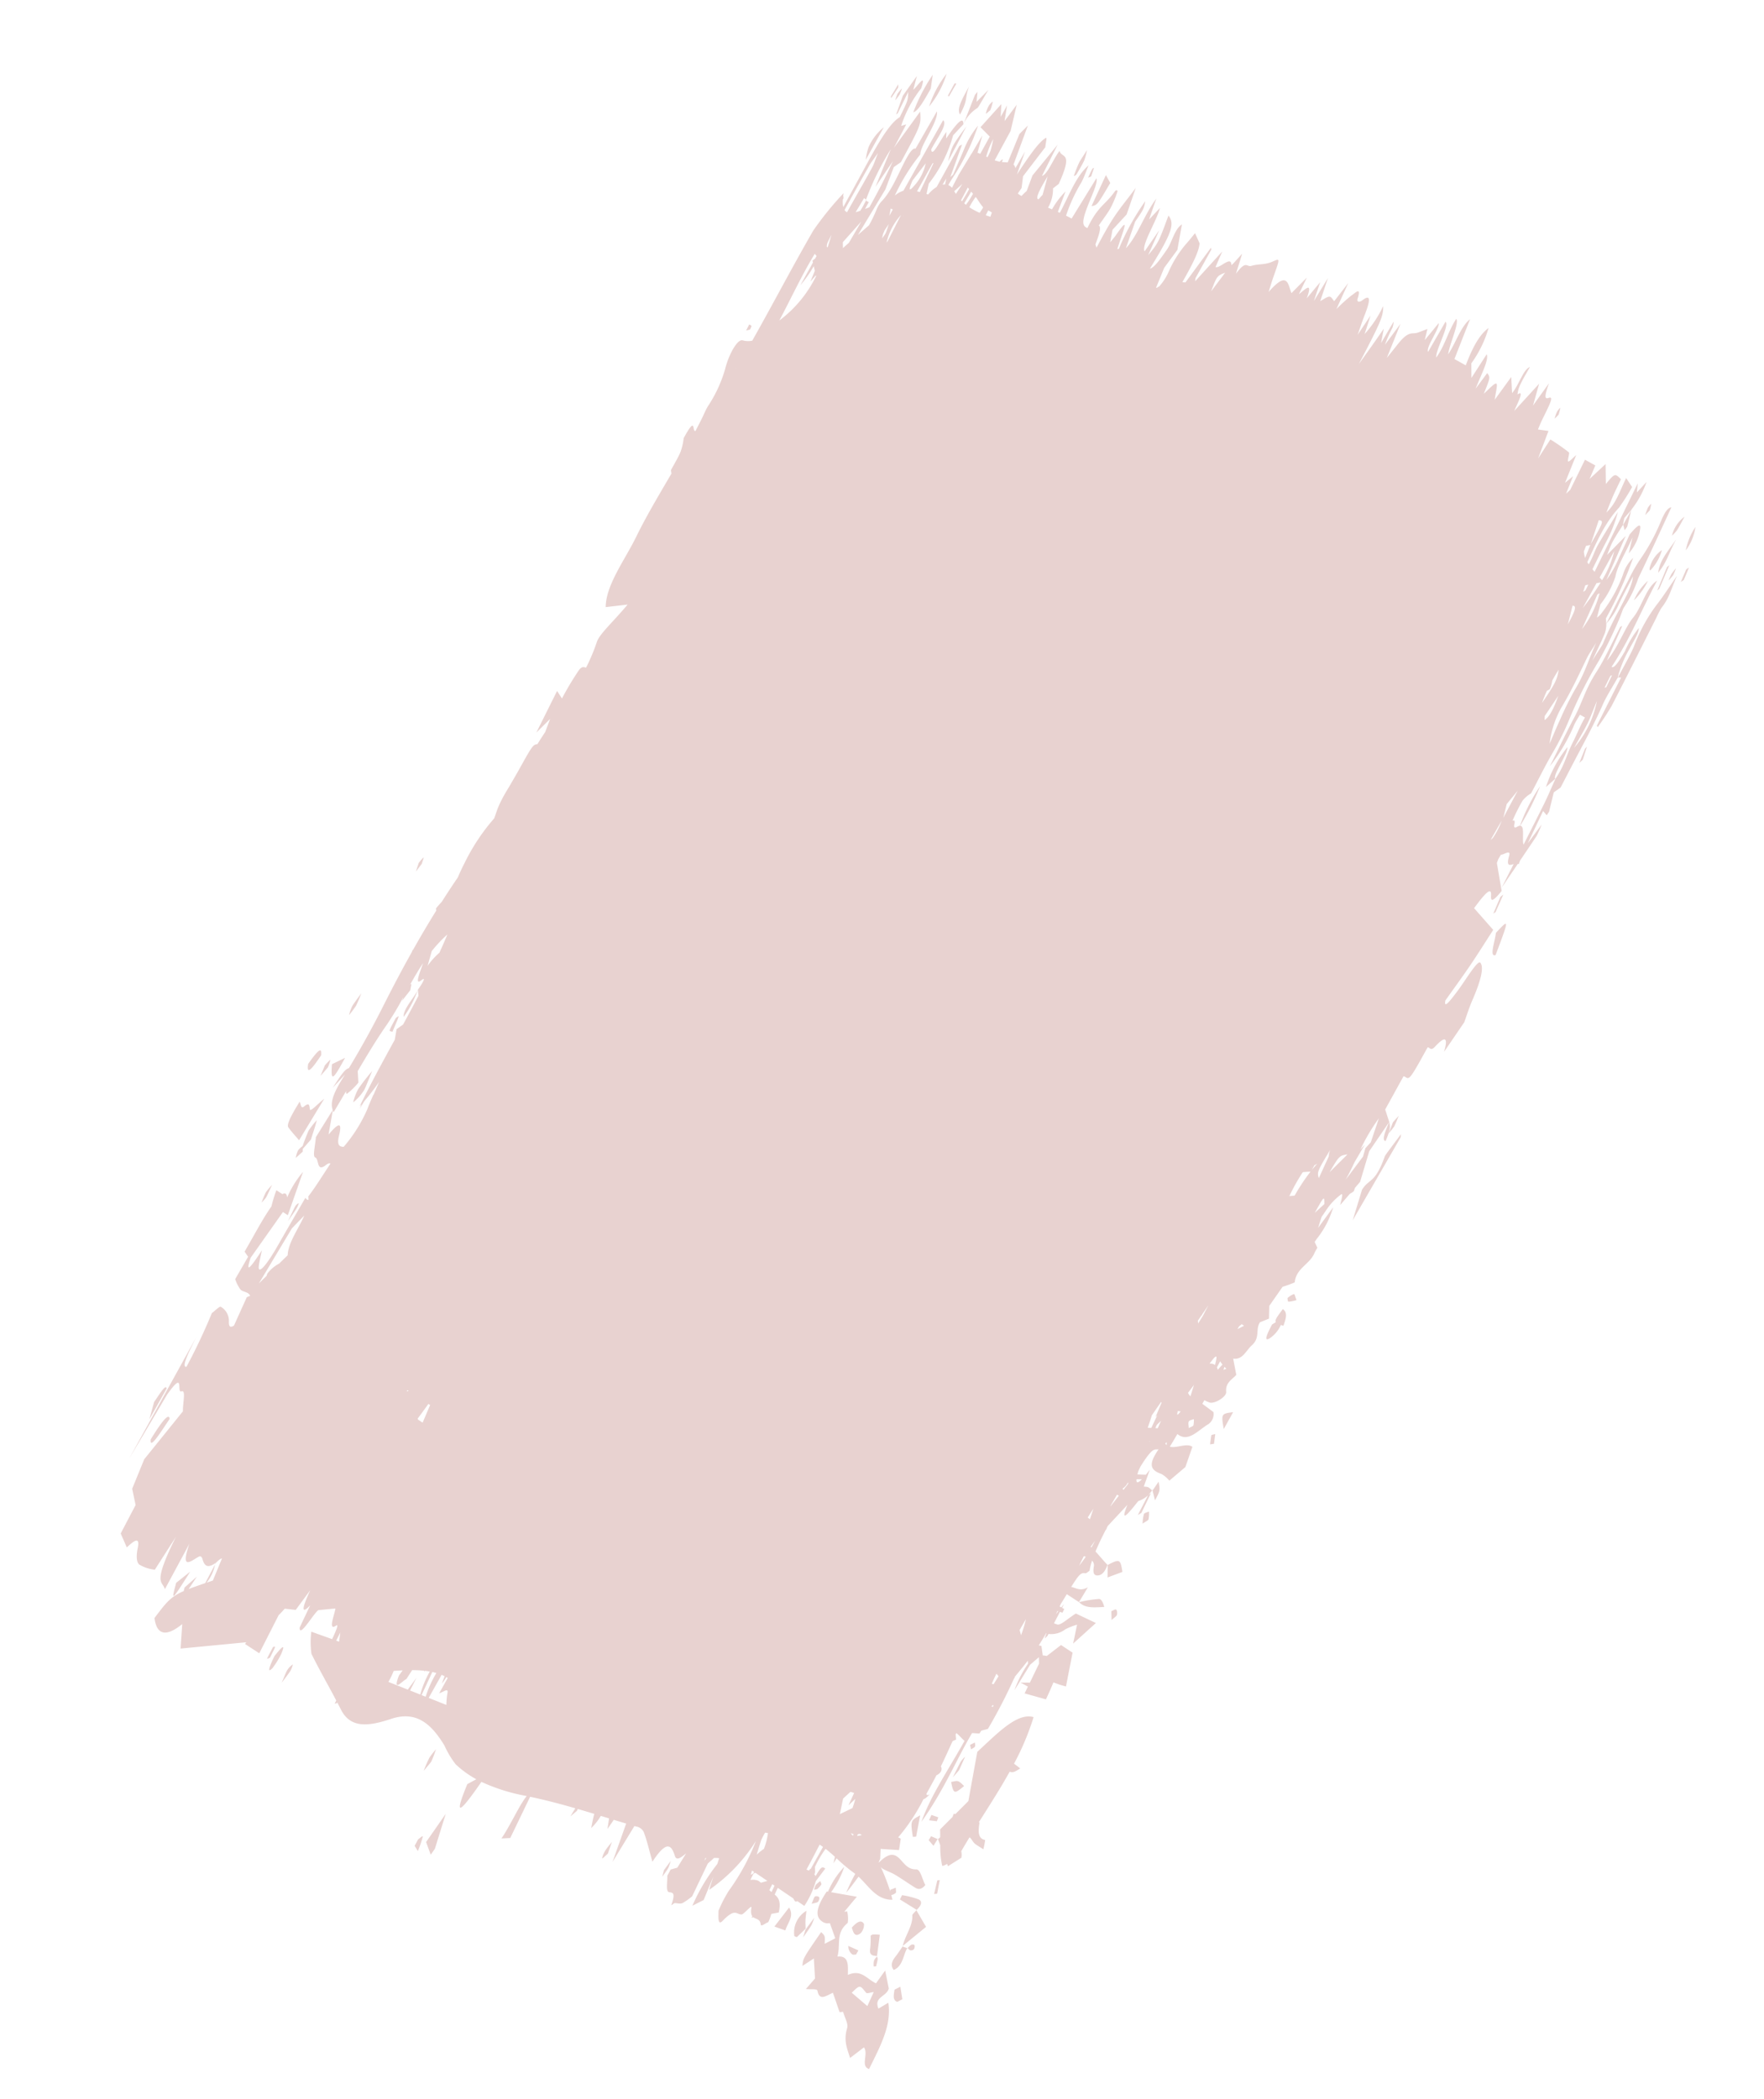 <svg xmlns="http://www.w3.org/2000/svg" xmlns:xlink="http://www.w3.org/1999/xlink" width="231.572" height="275.514" viewBox="0 0 231.572 275.514"><defs><clipPath id="clip-path"><rect id="Rectangle_409" data-name="Rectangle 409" width="130.144" height="242.871" fill="#e8d2d0"></rect></clipPath></defs><g id="Group_1146" data-name="Group 1146" transform="matrix(0.875, 0.485, -0.485, 0.875, 117.746, 0)"><g id="Group_1145" data-name="Group 1145" clip-path="url(#clip-path)"><path id="Path_4971" data-name="Path 4971" d="M126.382,230.345l-.761,1.3c-1.315-1.049.188-1.878-.091-2.97l-1.557-1.83c-.107.913-.176,1.5-.241,2.055-1.331.092-2.626-.715-3.759.826-.577-1.087-1.111-2.328-2.362-1.441-.43-1.7-1.738-2.588-.962-4.522a3.9,3.9,0,0,0-.807-1.292.935.935,0,0,1-.3.212c.164-.754.3-1.614.488-2.5l-3.244,1.118a12.431,12.431,0,0,0-.1-3.746,10.511,10.511,0,0,0-.285,3.88l-.155.054c-.233,2.672.3,3.657,1.407,3.745a1.2,1.2,0,0,0,.95-.315l1.593,1.4-.868,1.312c-.448-.934-.448-.934-1.148-1.124-.406,4.181-.406,4.181.007,5.068l.835-1.577,1.406,2.225-.379,1.785c.612-.246,1.246-.767,1.44-.532.916,1.1,1.328-.017,1.9-.755l2,1.8.382-.266c.619.643,1.364,1,1.507,1.644.383,1.714,1.346,2.342,2.227,3.218l.918-2.105c.965.441.767,2.405,1.969,2.159-.172-3.209-.143-6.42-2.007-8.829m-4.835,1.177c.435-1.446.428-1.413,1.64-.914.188.077.466-.3.838-.562l.161,2.017-2.638-.541m4.653-24.935c-.35-.054-.675-.354-1.021-.388-.03.7-.054,1.394-.066,2.088,0,.009,0,.018,0,.028a2.074,2.074,0,0,1,.428.752l-1,1.818-.243-.21c-.209.358-.4.577-.47.5a11.6,11.6,0,0,1-1.5-2.2l-.644-.556.125-.365c-.168-.3-.337-.6-.511-.892l.64-2.236a2.908,2.908,0,0,1-.061-.43,1.355,1.355,0,0,1,.2-.064l.664-2.319-2.106-6.214c1.189-3.6,2.091-7.059,4.251-7.569a34.214,34.214,0,0,1,.717,6.59c.331.049.669.086,1.009.154-.379.7-.533.973-1,1.04,0,2.6-.179,5.206-.326,7.8l.088-.086c.416,1.2.873,1.985,1.763,1.683a8.334,8.334,0,0,1,.388,1.182c-.587-.044-.962-.048-1.333-.1m-4.564,1.789.048.041-.006.017h0l-.045,0,0-.063.008.01-.008-.01m2.116,9.5c0,.023-.011.048-.016.073l-.029-.017h0c.007-.019.012-.038.018-.056h.026l-.01.013Zm2.144,1.36-1.461,3.668c-.4-1.312-.1-2.925-.848-4.11-.075-.118.077-.534.148-.845l2.16,1.287m-3.1-46.976v0Zm.015-.013-.015.013s0-.01,0-.015l.014,0m0,0a16.087,16.087,0,0,1,2.073-1.629c.3-.171.754.2,1.124.579-1.059.639-2.047,1.4-3.2,1.05m-11.159,53.924c.16.316.345.606.541.945l-.473,1.534c-.173,0-.332.066-.378-.01a3.3,3.3,0,0,1-.193-3.632c.241.564.358.878.5,1.163M124.495,167.6c-.26-.483-.519-.965-.779-1.451,1-1.474,1.092-1.48,2.133-.13l-1.354,1.581m-.786-1.441-.015,0c0-.023-.007-.046-.011-.069l0,.007.031.056-.007.01M109.964,228.6l-1.5.246.475-3.117c1.165.647.794,1.778,1.027,2.871m13.763-10.721-2.583-.127-.031-.622a10.5,10.5,0,0,1,2.175-.574c.655-.034.671.628.439,1.323m-1.56,7.8-.04.065-.016-.041.057-.024m-1.083-2.592,1.026,2.616c-.476.2-.947.479-1.271-.462a11.052,11.052,0,0,0-.743-1.445c-.038.077.028-.19.155-.287a4.714,4.714,0,0,1,.833-.421m4.043-.219-.046.009c0-.026,0-.053,0-.079v0c.018.006.036.015.055.022,0,.015-.007.031-.011.046l-.02-.031Zm-.683.067c0-.009,0-.018-.008-.027L124.4,223l.005-.008L124.4,223l.04-.007c0-.02,0-.041.006-.061h0m-.021.032-.009.013.009-.013m.658-.09c-.032,1.115.656,2.3-.159,3.363-.605-.242-.8-.775-.653-1.646.089-.522.118-1.066.17-1.6l.642-.118m3.585-95.336-.342.062a4.058,4.058,0,0,1-.436,2.262c-.287.457-.564.594-.6-1.755l.283-.5c-.272-.152-.2-.666-.029-1.944.751.053.96.773,1.128,1.879m-.276,15.632c-1.268-1.555-1.266-1.615,0-2.523ZM118.12,206.814l.893,2.7-.365.239c-1.307-1.714-1.307-1.714-.529-2.937m1.436-5.792c.706-.651.706-.651,1.743-.369-.613,1.578-.692,1.595-1.743.369m-2.139,23.014c.226-.984.562-1.546,1.164-1.194a1.722,1.722,0,0,1,.221,1.226c-.357.913-.843.519-1.385-.032m6.711-69.251c-.015,0-.031-.007-.047-.01l.009-.058,0,0,.039.042c0,.008,0,.016,0,.023m.913.957-.91-.981.132-1.393c.751.918.751.918.779,2.374m1.221,72.7.483-.7,1.022,1.307-.411.625c-.664.125-.855-.594-1.094-1.227m-7.1-1.361a1.3,1.3,0,0,1-.98-.72l1.435-.123q0,.314-.005.628c-.15.077-.307.237-.45.215m6.34-68.76c.035.157-.2.437-.408.869a5.05,5.05,0,0,1-.456-1.191c-.016-.172.27-.4.42-.605a4,4,0,0,1,.444.927m-.449,56.393-.329.236-.5-1.761.259-.2.565,1.72m3.492-90.958a4.989,4.989,0,0,1-.825.7c-.077.038-.342-.346-.332-.37a2.692,2.692,0,0,1,.476-.859c.075-.072.326.24.681.524m-9.091,83.065-.061-.762.94-.168.081.544-.96.386m1.253,1.7.931-.091q-.025.519-.049,1.037l-.914-.343q.016-.3.032-.6m-8.942,14.114a.879.879,0,0,1,.137.593c-.091.217-.3.334-.61.649-.05-.546-.16-.918-.077-1.063a.542.542,0,0,1,.55-.178m15.978-78.34.473,1.193-.408.318c-.153-.378-.317-.75-.441-1.146-.01-.033.245-.239.377-.364m-7.98,51.705-.393-.441.4-.583c.1.157.267.312.268.47s-.158.338-.271.553M111,221.829l-.319.268a2.245,2.245,0,0,1-.114-.662,3.278,3.278,0,0,1,.277-.725c.118.115.334.232.333.343a3.465,3.465,0,0,1-.178.776m11.165,3.853c0,.025-.011.05-.017.075l-.019-.017.036-.058m-.017.075c.088.08.2.142.244.257.111.293.185.616.275.927-.1.053-.249.185-.275.145a2.067,2.067,0,0,1-.337-.707,1.718,1.718,0,0,1,.093-.622m3.406-2.824a.78.78,0,0,1-.414-.115,1.9,1.9,0,0,1,.181-.575c.1-.133.3-.229.415-.171a.684.684,0,0,1,.18.516.55.55,0,0,1-.363.346m1.526-51.7c.15-.178.31-.513.446-.494.162.022.374.316.429.556.041.18-.133.461-.288.93l-.588-.992M9.165,24.993c-.007-.037-.013-.077-.019-.115l.044.009ZM116.7,13.984l.024.025v.117h0l-.027-.085C116.7,14.023,116.7,14,116.7,13.984Zm9.5,17.675c-.065.036-.211.116-.361.2-.037-1.569,0-3.313-.145-4.632a21.612,21.612,0,0,1-.01-6.337c.174-1.034.254-2.387.464-4.453.2,2.151.523,2.988.255,4.7a11.861,11.861,0,0,0,.043,1.455c.165,4.312.354,8.609.477,12.945a32.777,32.777,0,0,1-.249,3.324l-.194-.135c-.089-2.249-.178-4.5-.279-7.064m-.359.323c-.009-.02-.015-.046-.024-.067s0-.029,0-.043l.019.09-.02-.092.021-.012c0,.041,0,.083,0,.123M9.021,11.846A23.219,23.219,0,0,1,8.865,6.3L9.519,8.01c-.015,1.8-.024,3.392-.5,3.836m26.422-.571c-.1-1.355-.195-2.728-.32-4.478l1,.626c-.085,3.362-.085,3.362-.682,3.853M125.077,47.5l-.533,1.509a16.289,16.289,0,0,1-.077-5.934c.5.823.059,4.005.61,4.425M16.1,7.286a4.725,4.725,0,0,0-.566,2.73l-.547-4.1.1-.5.528,1.208.6-2.141c-.056,1.549-.036,2.645-.112,2.805M9.19,24.886c0,.035,0,.072.007.108H9.165l.025-.108m1.275-14.71A13.726,13.726,0,0,1,10.394,5.3a12.534,12.534,0,0,1,.071,4.875m5.545-.088c.049,2.028.086,3.588.124,5.166-.538-1.951-.541-2.044-.124-5.166M6.586,15.445V20.3A7.181,7.181,0,0,1,6.1,18.644a7.048,7.048,0,0,1,.481-3.2m7.2-10.107c.223,1.63.738,1.487.737,3.8-.611-.436-.768-1.157-.737-3.8M122.472,17.11a4.02,4.02,0,0,1,.309-2.659,6.231,6.231,0,0,1-.026,3.022c-.057.167-.248-.076-.283-.363m1.321.188c-.606-1.506-.267-3.007-.047-5.022-.032,1.961.4,3.111.047,5.022M31.258,7.1c-.025-.392.042-.9.1-1.97A8.041,8.041,0,0,1,31.7,6.489c.038.649.023,1.394,0,2.07-.008.181-.195.438-.209.352A17.687,17.687,0,0,1,31.258,7.1m96.59,90.318c.3.362.631.516.8,2.423-.518.2-.656-1.177-.8-2.423m-4.716-78.541A8.978,8.978,0,0,1,122.766,22a7.1,7.1,0,0,1,.367-3.132m2.406-5.905a8.43,8.43,0,0,1-.383-3.3,6.59,6.59,0,0,1,.383,3.3m-8.814,1.042q0-1.089,0-2.179l.586,2.15q-.035.286-.07.573l-.514-.545m10.252,2.9-.181-1.77a3.14,3.14,0,0,1,.2-.391c.073.56.132,1.159.193,1.748l-.209.413m-2.168,2.481-.369-3.313.153-.359q.171,1.678.341,3.355l-.125.318m1.677,44.677q.109,1.255.219,2.51l-.162.319q-.123-1.188-.246-2.377l.19-.453M11.94,7.731c-.007-.6-.02-1.21-.012-1.811,0-.053.138-.069.211-.1l-.033,1.955-.166-.042m111.077,4.427a4.34,4.34,0,0,1,.242-2.978c0,1.135.031,1.662-.009,2.045a5.239,5.239,0,0,1-.234.933m-4.378-.656a8.9,8.9,0,0,1-.159-1,2.281,2.281,0,0,1,.129-.688,6.5,6.5,0,0,1,.253.848l-.223.844m8.2,32.627-.253-2,.1-.353.343,1.761-.188.589M3.714,47.528q-.018-.45-.035-.9a.991.991,0,0,1,.371.024,4.03,4.03,0,0,1,.05.505l-.387.371M125.556,15.641a7.952,7.952,0,0,1,.114.99,6.134,6.134,0,0,1-.2.873,8.84,8.84,0,0,1-.071-.943,6.9,6.9,0,0,1,.155-.92M6.191,11.62a5.832,5.832,0,0,1-.163-.908,5.943,5.943,0,0,1,.176-.9,6.108,6.108,0,0,1,.119.861,7,7,0,0,1-.132.945m-.615.015-.138-.184q.038-.93.076-1.858a2.374,2.374,0,0,1,.2.39c-.033.565-.087,1.1-.135,1.652M33.242,8.2c-.041-.386-.063-.819-.077-1.247,0-.045.11-.275.128-.205.069.266.122.62.219,1.15-.145.167-.264.357-.27.3M17.424,7.364a3.4,3.4,0,0,1-.153-1.053c0-.277.139-.764.2-.727a5.692,5.692,0,0,1,.249,1.128c-.141.327-.245.755-.3.652m84.689-1.174a5.249,5.249,0,0,1-.169-.957,2.206,2.206,0,0,1,.132-.649,7.847,7.847,0,0,1,.241.9,6.273,6.273,0,0,1-.2.708M4.492,205.757c-.006,1.462-.013,2.97-.02,4.658l-.56-2.294c.133-1.288.17-2.821.579-2.364M4.154,162.5c-.1,2.485-.157,4.034-.248,6.367-.711-.271-1.392-.482-2.069-.807-.432-.207-.4-1.988-.322-3.643.291.129.6.819.824.232.33-.852.546-.395.84-.013.228.294.544-1.118.975-2.137M130.144,98.437c-.07,3.933-.141,7.866-.225,12.582l-.877-4.1c.1-1.8,1.126-1.478.488-5.306-.026-.158.291-2.31.448-3.533l.166.356m-66.566,138.4.972,4.681-.1.95-1.336-1.16.462-4.471m64.5-167.9c.625-2.528.625-2.528,1.373,2.565-.6.679-.923-1.479-1.373-2.565M6.771,209.076c-.193,2.137-.317,4.89-.871,3.555.136-3.006.411-4.23.871-3.555m-3.93-51.03,1.1-1.563c.03,3.406-.111,3.7-1.1,1.563m2.378,9.988c-.136.595-.261,1.231-.341,1.576l.167.344-.405,1.153a4.385,4.385,0,0,1-.211-1,2.57,2.57,0,0,1,.252-.8c-.117-.63-.219-1.369-.3-2.164a12.167,12.167,0,0,1,.277-1.712c.182.612.334,1.492.562,2.607M7.893,156.27c.138,1.318.318,2.461.28,2.787a6.594,6.594,0,0,1-.466,2.023,6.513,6.513,0,0,1-.269-1.935,27.878,27.878,0,0,1,.454-2.876m-6.861,1.421c-.219,2.759-.5,3.034-.938,1.838.3-2.822.581-2.579.938-1.838m16.915,69.767.9-2.172c-.271,4.664-.28,4.688-.9,2.172m92.673-8.5c-.474-.043-.613-.048-.633,1.5a.9.9,0,0,0-.282-.162.368.368,0,0,0,.013-.083c0-.214-.193-.438-.391-.776a14.619,14.619,0,0,1,.064-2.748l.016-.011c.521.082,1.043.193,1.566.316.081.293.168.558.256.837.013-.277.025-.528.035-.767a20.968,20.968,0,0,0,2.9.567c.076.007.151.02.227.031a23.9,23.9,0,0,0,.16,2.714c.153-.662.273-1.681.4-2.606,1.773.433,3.538,1.549,5.357.492-.143-.16-.286-.311-.429-.459a1.26,1.26,0,0,0,.378-.561c.024-.055-.174-.31-.334-.58l-.5.615c.035.05.071.112.108.176a26.229,26.229,0,0,0-2.682-2.229.911.911,0,0,0,.357.1c.6.011,1.2-.114,1.806-.095,1.033.034,2.065.147,3.1.2.47.026.885-.118,1.032-.944-.735-.478-1.568-1.5-2.03-1.223-1.04.618-1.886-.011-2.79-.213-1.039-.232-1.531.46-1.946,1.813l-.007-.005c-.049-.037-.049-.333-.072-.508l-.581-1.168,2.186-1.037-.531-1.419c-.125,0-.25.007-.375.013a24.755,24.755,0,0,0,.474-6c.127-.078.266-.383.417-.974-.186.335-.319.354-.417.155,0-.609-.006-1.254-.014-1.943,0-.263-.009-.526-.017-.789a1.354,1.354,0,0,0,.277-.7.755.755,0,0,0-.255-.561c-.028-.012-.051-.013-.077-.022-.067-1.222-.168-2.442-.264-3.664l.3-.4c-.127-.172-.246-.384-.373-.557l-.014-.2c.473.046.95.273,1.442.367-.007,4.287-.408,8.425.2,12.023.582-5.1.051-9.42.166-13.388l.04-.039c.271-.119.549-.246.837-.392.01-.138.021-.288.032-.444l.647-.623a69.887,69.887,0,0,0-.208-7.43.287.287,0,0,0,.019-.1.228.228,0,0,0-.024-.082c0-.055,0-.109,0-.164.162-.835.319-1.7.451-2.583a3.367,3.367,0,0,1,.217.325,14.761,14.761,0,0,0,.13,3.906c.075-1.641.124-2.724.178-3.916l.528-1.429.43.742c.047.874.1,1.778.15,2.768-.364.148-.728.429-1.1.566h1.128c.017.321.035.648.054.989l2.829-.675c-.072-.96-.14-1.755-.218-2.419.294-.046.588-.089.88-.144s.608-.141.815-.19l-1.39-4.3-1.811-.138-.937,2.16c-.147.05-.3.106-.467.169l0,.066-.787-1.041c-.123.034-.237.067-.346.1.047-.625.073-1.248.069-1.863v-.013h.037c.047.239.094.478.14.718l.152-.475c0-.1,0-.2-.008-.293a3.067,3.067,0,0,0,1.642-1.61A8.738,8.738,0,0,1,124,174.957l.754,2.421,1.3-3.81-2.9.184c-.624,1.114-.977,2.351-1.438,2.441-.145.029-.3.058-.451.08-.013-.514-.028-1.072-.044-1.7l.343-.058q-.013-.27-.027-.54h-.332c0-.183-.009-.366-.015-.562l-.1.562h-.251c-.007-.122-.013-.245-.02-.367.013-.288.029-.574.04-.864.008-.225.016-.436.023-.637l1.906.142c.017-.522.035-1.048.075-2.272-.588.968-1.271.813-1.933,1.021.1-2.064.241-2.295.77-2.477.1-.035.205-.354.308-.541a8.074,8.074,0,0,1-.357-1.331.9.9,0,0,1,.54.472c.245.711.517,1.181,1.033.881.566-.33.594-1.082.462-1.846-.741-.223-1.482-.525-2.223-.77-.111-.967-.171-2.043-.2-3.146.012-.044.026-.087.038-.132l-.044-.125c0-.108-.006-.215-.007-.323l.911-3.653c.329,2.744.657.951,1-1.12a3.466,3.466,0,0,0,.759-1.285l.08,2.906.273-.467q-.079-1.437-.158-2.875l-.179.379c.053-.208.091-.449.138-.771-.269-.047-.554-.176-.8-.079-.121.048-.261.1-.4.167-.123-.753-.245-1.5-.379-2.319-.046.317-.092.587-.138.832l-.986.5c-.036-.137-.071-.287-.106-.449-.014-.225-.029-.45-.043-.672.164-3.2.6-2.759.984-3.114-.218,2.265.232,2.948,1.9,2.657a3.743,3.743,0,0,1,1.325.264l.976-2.578-.479-2.772c-.931-.1-1.682,1.185-2.6,1.421q.042-.987.059-1.938c1.744.338,2.123-1.649,2.844-2.944a1.613,1.613,0,0,0-.1-1.867l-1.8-.239q0-.273.006-.546a3.946,3.946,0,0,0,.8-.078c.667-.2,1.521-1.74,1.18-2.243-.71-1.044-.1-1.809.068-2.615L125,134.5c1.175-.43.961-1.763,1.289-2.706.509-1.464-.628-2.043-.525-3.175l.8-.987-.778-1.484c.136-1.308.234-2.248.317-3.043a13.335,13.335,0,0,0,1.107-1.27c-.747-1.725.589-3.039.4-4.611a7.354,7.354,0,0,1,0-.8l-.685-.5c.016-.16.032-.317.048-.478a12.107,12.107,0,0,0-.121-4.672c-.168,1.3-.307,2.39-.422,3.314-.107-.515-.206-.995-.3-1.474.029-.267.058-.546.086-.85a8.2,8.2,0,0,1,.74-3.006c.188-.283.419.935.558,1.3l.393-1.9a2.56,2.56,0,0,0,.289-.55l-.084-.443.21-1.018-.9-4.108.432-4.63L126.6,96.245c0-1.641-.007-3.169-.011-4.971.337-.167.7.255.827-.568.145-.911.082-2.96.106-4.3.26-.139.6.277.8-.542.519-2.1.962-1.751,1.367.016.175-1.874.308-3.291.437-4.67-.172-1.091-.358-1.913-.467-3.027-.322-3.316-.865-4.6-1.477-4.836-.506-.192-.576,3.037-.832,4.808-.2,1.363-.407,2.929-.775,1.741.221-1.992.446-3.737.616-5.627.158-1.749.259-3.653.386-5.507L124,67.488c.3-2.369.613-3.6,1.108-2.592.238.481.56,1.2.956-1.14l-2.327-2.906c-.024-.177-.05-.349-.078-.521q.008-.333.016-.666c.345-.2.808-1.3,1.013-.423.342,1.467.666,1.051,1.045.674.04,1.121.082,2.269.126,3.46.12-1.329.234-2.569.342-3.767a.344.344,0,0,1,.13.006q-.046-.27-.084-.52c.119-1.322.231-2.6.337-3.881a13.725,13.725,0,0,0-.155-1.612l-.395,3.029c-.119-1.9-.2-3.179-.293-4.682l.686.263.043-.558-.692-2.519.476-.992c-.049-1.867-.094-3.336-.124-4.81-.051-2.534-.087-5.035-.315-7.47-.1-1.113,0-2.614.007-3.945a14.918,14.918,0,0,1-.479-4.134c-.041-.981.09-2.382-.259-2.912a12.859,12.859,0,0,0-.116,3.509c-.027,1.36-.088,2.731-.534,2.676.354-4.578-.2-8.352-.257-12.787-.841,1.439-.068,4.035-.408,5.8-.3,1.546.173,4.325-.27,6.559l-.442-4.944-.169.221c.056,2.252.264,4.705.132,6.707-.182,2.754.306,4.283.347,6.531.042,2.312.186,4.587.3,7.24a23.245,23.245,0,0,0,.157-6.357c-.031-.415.01-.941.019-1.468h.754c-.023,1.326.136,2.272.195,3.754.07,1.774.518,3.082.312,5.126l-.023.065s.009.011.014.015,0-.03.006-.047c0,.009,0,.017,0,.026l.006-.062c.1,1.262.242,2.492.3,3.794.081,1.914.154,3.836.227,5.83-.534-.511-1.019-2.236-1.583-1.962a33.512,33.512,0,0,0-.234-5.8,23.406,23.406,0,0,0,.205,5.818.843.843,0,0,0-.275.324c-.139.251-.33.3-.441-.08-.164-.556-.315-.564-.46-.328,0-.033,0-.065-.006-.1a24.1,24.1,0,0,1-.117-2.837,3.9,3.9,0,0,1,.516-1.4c-.04-2.092-.149-4.161-.1-6.145a35.273,35.273,0,0,0-.214-4.718,56.735,56.735,0,0,1-.337-8.806,54.315,54.315,0,0,0-.3-5.725c-.045-.688-.258-1.606-.216-1.884a15.815,15.815,0,0,0-.208-4.194c-.091-1.591-.2-3.167-.306-4.734-.132-1.876-.274-3.736-.408-5.537-.426.277-.438,1.109-.317,2.26a26.049,26.049,0,0,1,.027,5.9,20.628,20.628,0,0,0-.03,2.62c.068,2.241.162,4.465.246,6.7-.111-.167-.223-.337-.377-.572a52.358,52.358,0,0,0-.726-8.685,5.119,5.119,0,0,0-.1,2.577,18.668,18.668,0,0,1-.045,6,2.694,2.694,0,0,1-.211.587l-.438-1.745a11.687,11.687,0,0,0-.052-4.154c-.45-1.337-.338-3.325-.525-5.581l.585,2.08a6.308,6.308,0,0,0-.278-3.613c-.32-.747-.58.2-.824,1.376.09,1.158.186,2.221.254,3.318a13.9,13.9,0,0,1-.028,3.416c-.206-2.218-.374-4.027-.585-6.3l-.93,3.366c-.081-.728-.2-1.327-.2-1.947-.007-.825.067-1.664.109-2.5l-.279-.871.288-1.4.017.061v-.142l-.024.052a12.5,12.5,0,0,0-.022-4.138l-.442,1.816-.483-1.1c.241,4.571.462,8.77.68,12.9q-.208-.074-.412-.154c-.071-1.326-.13-2.67-.173-4.02a17.22,17.22,0,0,0-.551-4.175c-.081,2.03-.154,3.486-.192,4.96-.023.907.214,1.809.173,2.9-.1-.052-.2-.1-.3-.163-.21-2.956-.486-5.605.176-8.281a30.482,30.482,0,0,0,.193-3.183l-1.261-.657c.1,1.929.466,3.538-.073,5.224-.109-.878-.218-1.584-.288-2.359-.072-.794-.108-1.655-.153-2.388-1.079-.32-1.079-.32-1.434,1.5l-1.3-2.271-.889,2.731-.2-1.917h-1.552c.085,1.671.154,3.034.223,4.4l-.236.7c-.1-.852-.209-1.7-.3-2.454l-.505,1.278L106.9,9c-.188.488-.351,1.241-.514,1.244s-.331-1.057-.5-1.09a26.9,26.9,0,0,0-2.941-.3c-.065.938-.108,1.563-.2,2.957L102.185,8l-1.3.5c-.01-.109-.113-.837-.148-1.627-.115-2.593-.187-3.2-.684-2.63-.413.47-.611-.414-.843-1.74-.169,1.454-.3,2.551-.413,3.563l-.688-2.894L96.983,7.888c-.125-1.326-.166-3.136-.677-2.106A4.026,4.026,0,0,1,96,4.365c-.055-.728-.013-1.606-.013-2.512-.609.635-.117,2.748-.38,4.123l-1.126-1.8-.45,3.661c-.353-.862-.612-2.011-.855-1.947-.269.071-.522,1.254-.783,1.954-.276-2.279-.276-2.279-.918-2.594l-.341,2.525c-.257-1.906-.282-4.157-.916-4.647-.09,1.331-.179,2.65-.249,3.688L89.033,5.15A15.074,15.074,0,0,0,88.763,0c-.632,1.339-.6,3.285-.245,5.732h-1.7L86.076.166c-.6,1.413-.123,3.6-.277,5.431C85.295,4.3,85.1,1.25,84.466,1c-.126,2.155.394,3.6.175,5.716-.574-.748-.5-4.617-1.22-4.687-.016.885-.03,1.613-.043,2.341s-.024,1.451-.037,2.215c-.586-.372-.137-3.276-.611-3.982l-.522,2.849-.4-1.451c-.374.439-.625.743-.877,1.027-.549.62-1.183.234-1.575,2.7-.091.57-.188,1.115-.368,2.175-.23-1.843-.4-3.235-.6-4.78l-.454,3.386a17.891,17.891,0,0,1-.222-2.441,3.342,3.342,0,0,0-.249-.78c-.031,1.221-.054,2.133-.082,3.279l-.6-1.83c-.1,1.029-.181,1.824-.265,2.6s-.174,1.526-.35,3.053c-.155-6.376-.238-7.064-.893-8.2a14.722,14.722,0,0,1-.352,4.385l-.494-2.5-.26,3.026c-.181-1.08-.329-1.813-.439-2.646-.3-2.25-.667-2.871-1.212-1.609-.182.422-.555.6-.648.124-.343-1.745-.644-.467-.921.045a20.463,20.463,0,0,0-.851,2.5L69.8,3.76l-.458,2.979c-.328-.1-.6-.35-.859-.2s-.491.694-.75,1.086l-.584-3.144c-.068,1.579-.108,2.508-.152,3.54l-.472-2.57-.517,2.71c-.392-2.532-.787-.805-1.164.023L64.7,5.776l-.779,2.762c-1.029-.865-1.9-2.354-2.695,1.32-.156-.779-.3-1.4-.418-2.109-.446-2.693-.426-2.439-1.091-1.588-.7.89-1.434,1.079-2.142,1.81-.436.45-.968-.4-1.253,1.876l-.561-2.691c-.22.817-.447,2.124-.546,1.951-.61-1.068-1.078,1.2-1.667,1.265l-.219-2.21L52.113,13.31l-.157-.4V8.631l-.16-.181q-.361,2.8-.722,5.606-.186.08-.369.162c.018-2.312,0-4.524-.5-5.555l-1.16-.874c-.115.624-.2,1.142-.3,1.6a14.563,14.563,0,0,0-.278,4.482,7.507,7.507,0,0,1-.141,2.291c-.07.111-.139.232-.207.357a.091.091,0,0,1-.086-.026l-.326-2.77.373-2.894-1.1-3.213c-.55.96-.008,2.655-.119,3.788-.134,1.36-.282,2.972-.743,3.324.267-5.453.029-6.743-1.248-7.27.571,3.66.578,3.88.19,5.823-.1-1.1-.194-2.2-.314-3.568-.142,1.433-.242,2.451-.334,3.374-.8-.5-.544-4.323-1-5.943l-.515,2-.5-2.86c-.357,2.632.223,5.529-.333,7.625-.221-1.282-.423-2.453-.625-3.626.187-2.016.187-2.016-.143-3.007a32.1,32.1,0,0,0,0,7.161c-.114.073-.158.153-.169.1-.128-.662-.251-1.343-.375-2.019-.315-1.715-.44-1.6-.667.576-.033.319-.1.572-.2,1.139l-.53-1.581L40,9.993l-.637-3.63C39.1,8.3,38.8,9.8,38.692,11.534c-.08,1.314-.055,2.757-.037,4.192-.108-.108-.216-.213-.328-.311-.192-1.244-.373-2.384-.818-2.383.109-1.192.244-2.007.238-2.8a13.89,13.89,0,0,0-.253-2.27c-.039-.218-.285-.121-.308.1-.229,2.2-1.017,2.747-.819,5.986-.825.127-1.138-.525-1.453-3.2-.158-1.344-.279-2.728-.681-3.09l-.285,6.205c-.274,0-.549.013-.824.027a21.844,21.844,0,0,1-.353-4.818c-.018-.773-.155-1.489-.257-2.394-.752,1.987-.329,4.546-.28,7.273l-.292.025-.413-2.841a10.8,10.8,0,0,0-.416,2.921l-.566.061a4.831,4.831,0,0,0-.654-2.534l.374-.861c-.37-4.8-1.3-3.065-2-3.859-.229,1.312.118,3.47-.435,4-.052-1.294-.1-2.462-.184-4.585l-.932,5.129.323,2.162a5.68,5.68,0,0,0-.268.885,2.406,2.406,0,0,1-.59-.039c.026-.257.049-.575.083-.867L25.685,12.2l.706-4.75c-.238-.532-.415-1.274-.522-1.107-.576.9-.789,3.3-1,6.046l-.526-3.147c-.019.922-.035,1.674-.052,2.516a.854.854,0,0,0-.442-.291c-.3-1.921-.561-3.623-.837-5.4l-.43,1.515c.164,1.422.325,2.707.461,4.014-.2.084-.4.189-.616.285-.026.012-.053.019-.079.03-.015-.125-.03-.252-.046-.363-.1.039-.166.218-.216.463a4.412,4.412,0,0,1-.672.165c-.013-1.425-.027-2.9-.041-4.388l-.964-3.4c-.13.97-.248,1.843-.357,2.655l-.71-1.956V6.816L18.605,5.3l-.922,3.981,1.661.488v2.582c-.1.01-.209.02-.313.034a.3.3,0,0,0-.072.021l-.541-2.3c-.033,1.087-.053,1.979-.073,2.762l-.014.01c-.05,1.265-.107,2.707-.135,3.424l.026.01c0,.58.017,1.158.042,1.736a1.281,1.281,0,0,0-.592-.079c-.013-.544.033-1.059.076-1.709A29.327,29.327,0,0,0,17.3,9.251a11.817,11.817,0,0,0-.083,3.792c.119,1.121.228,2.264.341,3.4l-.169.478-.72-4.468-.221.316V18.93a4.62,4.62,0,0,0-.5,1.405c-.072.014-.143.025-.215.04l-.4-1.327a18.017,18.017,0,0,0-.278-7.095l.477-1.922,0,0,0-.019v.015c-.606-1.094-.87.691-1.073,2.744l-.389-.785c-.193,1.205.031,3.968-.631,2.978-.047-1.606.322-3.944-.492-4.114-.025,3.539-.049,7.067-.074,10.62a3.271,3.271,0,0,0-.676,1.105,25.56,25.56,0,0,1,.311-6.344c-.591-.959,0-4.984-.838-5.989-.028,2.043-.052,3.784-.077,5.63-.3.065-.483.576-.418,2.359.073,2.017.346,4.27-.174,6.012a4.392,4.392,0,0,0-.023,1,17.437,17.437,0,0,1,.145,2.375l-.656,1.82q.084-2.289.166-4.549l.019-.085-.017.019c.028-.782.057-1.572.086-2.347l-.451-3.11.5-1.02c-.058-5.568-.062-5.591-1.007-7.019l-.708,5.828C9.019,15.5,9,14.6,8.98,13.678l-.49.5A16.02,16.02,0,0,1,8.4,8.6c-.423-2.381-.58.209-.817.649l-.46-1.794L6.768,10.6c.142.873.28,1.729.419,2.586l.11-.229c-.048-.962-.1-1.924-.156-3.126.51.976.51.976.636,3.433-.822,1.415-.826,4.607-.8,7.9.018,2,.02,4.007.035,6.009a3.411,3.411,0,0,1-.533-.848c0-.053.008-.106.011-.159l-.164-.267c0,.022,0,.044-.007.065-.052-.127-.1-.261-.156-.406a42.164,42.164,0,0,0-1.1,6.207c-.1,5.5.047,11.02,0,16.526a2.639,2.639,0,0,1-1.023.55c-.323.045-.628.31-.655,1.761a10.833,10.833,0,0,0,.367,2.665,17.638,17.638,0,0,1,.391,5.374c-.023.567.06,1.211.087,1.825.023.539.037,1.088.06,1.788-.348.406-.924-1.99-.9,1.578a8.273,8.273,0,0,1,.508,1.74c.1.769.051,1.893.066,2.744l.281.37c-.007.245-.018.488-.023.733-.066,2.91-.155,5.876-.007,8.742.176,3.417-.419,7.464.971,10.025L7.542,86.5c-.571,2.93-1.355,5.174-1.157,6.227a25.143,25.143,0,0,1,.4,3.659c-.258.065-.525.046-.653.651a38.674,38.674,0,0,0-.153,4.414L4.94,100.9c.1,2.321.18,4.112.267,6.1l.711-2.44c.117.774.2,1.276.271,1.815-.047.588-.089,1.178-.118,1.771,0,.038,0,.076-.007.114-.486.285-.482.73-.49,3.715,0,1.027-.024,2.049-.047,3.056-.027.539-.039,1.06-.033,1.558,0,.072,0,.145,0,.217l.009.02a11.075,11.075,0,0,0,.179,1.858c.057.287.1.563.144.833a26.476,26.476,0,0,0-.565,6.944c.028.837.077,1.529.146,2.137q-.18,1.929-.295,3.866a8.918,8.918,0,0,0-.237,1.094l.165.221q-.147,2.974-.164,5.969l-.041.056.039.326c-.011,2.641.045,5.3.151,7.976.122,3.07.124,6.224.009,9.311-.364.369-.453,1.013-.606,3.28l.564-2.28c-.009.208-.018.417-.028.624-.124,2.408.142,3.553.878,4.217-.091,1.829-.157,3.142-.209,4.186.443.926.82,2.427,1.214,2.366.573-.088,1.087,1.7,1.722.17.132-.317.275-.426.425-.434-.148,1.641-.212,3.535-.461,5.166a3.223,3.223,0,0,1,.241.4.44.44,0,0,1-.486-.059c-.048,2.663-.1,4.939-.127,7.213-.04,3.074-.406,4.674-.868,3.62-.214-.489-.408-1.243-.659-2.026-.276,3.923-.537,2.982-.817,1.576l.8-7.31.761.054-1.011-5.936a13.136,13.136,0,0,0-.191,3.951c-.279-.409-.539-.463-.758-.088l-.946-.067a19.517,19.517,0,0,0,.467,2.177c-.007.06-.014.114-.02.176-.2,2.041-.129,4.26-.187,6.72l.731.361c-.024,1.348-.043,2.4-.061,3.391a5.184,5.184,0,0,0,1.271.861c.5.13,1.014-.261,1.5.091,0,0,.007.013.011.016-.113.138-.219.258-.3.372l.333,4.068c-.275.5-.525.454-.821-.11a2.135,2.135,0,0,0-1.867-1.211c-.2-.051-.426.83-.643,1.292a75.982,75.982,0,0,1,.5,7.781c-.585.432-.676-1.882-.758-4.038l.026,18.174c.1-3.577.195-6.78.278-9.7.451-4.141.96-.717,1.446-1.305.419-.507.881,1.258,1.433,2.2l-1.39,7.963.491,4.151,1.429,1.647.1,4.215,1.583,1.208c.286-.816.751-2.389,1.3-.614.348,1.119.786,1.685,1.2,1.788a4.893,4.893,0,0,0,2.137-.4c.067-1.051.156-2.452.326-5.115.34,7.116,1.236,5.859,2.068,6.713-.027-2.346-.046-3.964-.078-6.772.652,3.722,1.262,1.9,1.872.926.195-.31.414-.188.611.008.585.585,1.169.866,1.768-.461l-.029.142c.011.043.022.085.034.125,0-.076,0-.153,0-.228.157-.565.3-.855.421-.892l.354,3.109-.584.643a5.351,5.351,0,0,0-.186-2.632c.016.773.034,1.589.059,2.772-.625.69-1.123,1.249-1.525,1.733.042-.477.09-1.112.153-1.949l-.717,2.026c.049.177.091.33.13.465-1.152,1.51-1.277,2.374-1.645,4.957,1.335,1.809,2.547,1.47,3.571-1.072l1.369,2.914,7.135-4.9-.03.277,2.224.158c-.068-1.936-.128-3.61-.2-5.607.111-.376.208-.747.285-1.127l1.341-.56.413-3.189c.209,2.8.531,3.337.956,1.739.09,1.4.158,2.469.207,3.225.653,1.3.7-2.6,1.041-3.193l1.844-1.268c.252.481.548,3.2,1.167,1.919.213-.44.327.59.412,1.805l-2.868.468a10.862,10.862,0,0,0,1.433,2.537c1.922,1.337,3.874,2.5,5.808,3.774.005.15.01.3.015.45l.219-.154v-.14c.287.19.575.375.862.572,2.357,1.622,4.316.124,6.407-2.146,2.454-2.665,5.157-1.783,7.764-.308a12.213,12.213,0,0,0,2.5,1.451,13.123,13.123,0,0,0,3.316.4l-.723,1.13c.514,4.42.929,4.323,1.474-1.153a24.367,24.367,0,0,0,6.037-1.237l.063-.019c-.275,1.639,0,4.28-.2,6.47l.983-.61c-.121-2.1-.225-3.918-.344-5.991,1.967-.605,3.942-1.106,5.921-1.559-.018.4-.036.812-.055,1.243l.4-1.043c-.008-.09-.014-.183-.019-.275q1.1-.25,2.206-.488c.018.076.036.152.056.228.165.636.347,1.132.492,1.6a7.512,7.512,0,0,0,.328-2.013l1.107-.237.49,1.313c.05-.5.1-.979.142-1.449q.829-.178,1.657-.36l.879,5.278c.081-1.97.155-3.787.226-5.523l.229-.051a1.356,1.356,0,0,1,1.226.152c.938.794,1.832,1.8,2.882,2.855.141-1.953.484-2.664.915-2.779,0,.037.008.07.012.107,0-.039,0-.071,0-.109.39-.1.851.289,1.3.7.529.484.805-.286,1.11-1.023-.036.771-.071,1.518-.1,2.2l-.649.641c.013.611.008.916.021.937.4.659.793,1.863,1.2,1.765s.8-.556,1.108,1.294c.032.19.173-.336.263-.393.3-.187.6-.181.9-.5A8.015,8.015,0,0,0,97.1,230.6c-.1-1.719-.172-2.826-.288-4.734.1-.344.24-.625.35-1.045a4.019,4.019,0,0,1,.613-.3l.157.778a24.751,24.751,0,0,0-.207,6.376l.93-1.367c-.149-1.293-.271-2.353-.385-3.339l.369,1.824a21.991,21.991,0,0,0,2.262-8.581,28.814,28.814,0,0,1,.059,7.37,16.619,16.619,0,0,0,.086,3.01c.362.649.865,1.848,1.12.879.61-2.319,1.185-1.56,1.781-1.94.228-.145.527-1.8.668-1.409.215.6.44.85.669.95-.007.074-.01.138-.019.215l.2-.167c.437.06.884-.249,1.3.361.191.278.437-.429.719-.755a7.167,7.167,0,0,0-.18-1.133l.762-.632c-.373-1.308-.9-1.687-1.6-1.8-.029-.266-.054-.582-.07-.961l2.449.217c.2.132.328.228.451.217.06,0,.118-.075.175-.162l1.118.1a12.048,12.048,0,0,0-.262-3.579l.288-2.036m14.4-186.971.1,1.731-.165.179c-.028-.574-.058-1.147-.078-1.728,0-.028.094-.119.145-.181m.26,10.749c0-1.8.036-2.8-.01-3.712-.044-.852-.175-1.614-.349-3.119a13.323,13.323,0,0,1,.359,6.831M103.72,224.615a1.9,1.9,0,0,0-.976.415c-.019-.245-.033-.547-.043-.923l.153-.219,1.9.168c-.211.21-.419.415-.623.621-.136-.023-.272-.051-.408-.063m-2.269-4.813a9.655,9.655,0,0,1-.03-1.135c.117-.046.235-.091.351-.138a8.683,8.683,0,0,1,.545,2.075,5.969,5.969,0,0,0-.46,1.127c-.137-.633-.272-1.274-.406-1.928m-49.893,3.305c-.121.979-.2,1.46-.238,1.875l-2.721.35a10.866,10.866,0,0,0-.09-1.6q.5-.325,1-.633c-.036.272-.071.543-.107.817.351,2.5.728.4,1.082-.065.031-.468.062-.924.092-1.38a15.237,15.237,0,0,1,1.4-.69l.064.117.012-.149q.318-.133.636-.242a13.875,13.875,0,0,0,.368,3.25l-1.422.183c-.013-.412-.043-.983-.069-1.836M6.716,34.352l.341.134v.385c-.058.132-.114.267-.17.409l.17.19v3.393a15.073,15.073,0,0,0,.324-3.031L7.8,36.3l.184,1.536c.072-.379.147-.735.221-1.083l.078.087a16.081,16.081,0,0,1-1.4,7.427c-.05-3.375-.309-6.62-.171-9.918M19.1,18.494c-.121-.062-.241-.133-.362-.2l.469-1.353c-.041.6-.076,1.106-.107,1.557m1.954-1.1a11.868,11.868,0,0,1-.107,1.71c-.1-.016-.193-.037-.29-.057.018-.582.036-1.174.055-1.785l.342.132m3.356.944.1.586q-.313.064-.626.116c-.009-.215-.017-.446-.022-.712.185,0,.368,0,.55.01M121.12,53.466l.415-2.228c.032,1.9.05,2.972.068,4.03-.158-.626-.321-1.214-.484-1.8m.48,2.222a9.859,9.859,0,0,1,.084,2.566l-.128.366.043-2.932m2.552,74.351-.532.8c0-.141,0-.276,0-.419l.173-.426c.118.014.238.028.363.04m-1.3,18.612a1.167,1.167,0,0,1-.238-.074c.009-.054.018-.107.027-.167.022-.154.106-.01.211.24m.006-44.266a2.7,2.7,0,0,0,.249.835c.073.962.15,1.971.235,3.085l-.006.035c-.556-.553-.621-.645-.478-3.955m-.89,3.813a26.447,26.447,0,0,0-.287,3.692h0c-.217.144-.406.273-.575.388a26.623,26.623,0,0,1,.013-3.535l.063-.11.777-.5.009.066m-3.564,53.789c.031-.421.063-.877.091-1.376l.273,1.432-.364-.056m.125-29.6.08-.838.042.026-.028-.169q.066-.694.133-1.389l.008.013q.015.732.034,1.463-.029.6-.058,1.208l-.211-.314m-.749,45.232h.016a16.7,16.7,0,0,1,.444,2.116l-.493-.51c.006-.59.017-1.137.034-1.608m-85.548,13.04.206.015-.214.149-.015-.13c.008-.021.015-.034.023-.033m79.444,22.557c.008.065.016.129.024.193a.51.51,0,0,1-.4-.173.735.735,0,0,0,.377-.02m6.59-27.343,0,0c-.02.387-.041.789-.064,1.224-.08-.006-.21.2-.243-.053-.037-.289-.071-.756-.1-1.327l.406.153m2.018-26.69c.01-.59.02-1.145.03-1.673.086,0,.18,0,.278-.006l-.281,1.754-.026-.075m-.692-11.3c-.127-.633-.21-1.191-.33-1.7l.214-2.128a1.208,1.208,0,0,1,.107.069q.1,1.016.22,2.045c.027-.124.052-.245.078-.368.04.615.08,1.223.122,1.862l-.411.214m2.436-40.029c0-.225-.009-.448-.015-.67l.232-.4c-.082.344-.153.705-.217,1.075m-.119-.076-.061-.3.015-.026.046.331M14.24,28.5a7.929,7.929,0,0,1-.1-4.074c.046,1.3.084,2.387.136,3.855-.013.072-.025.146-.037.219M35.216,193.256c.109-.764.2-1.572.3-2.367l.266.019c.09.863.179,1.708.261,2.5l-.7-.054-.128-.093m73.61,18.521-.616-1.989.413-1.231a2.99,2.99,0,0,1,.5-.108c.047.636.09,1.209.132,1.778l.374-1.175a8.188,8.188,0,0,1,.185.81c.025.141.051.277.078.412l-1.061,1.5m3.337,1.164c.043-.034.084-.063.128-.1a.32.32,0,0,1,.267-.065l.109.011a5.41,5.41,0,0,1-.468.4q-.018-.123-.036-.242m7.211-23.172c.087-.342.141-.368.2-.021l-.2.021m1.042-23.115c.084-.021.17-.039.259-.055-.044.5-.109.978-.195,1.467q-.038-.705-.064-1.411m.477-11.02c-.048.3-.1.6-.147.916a1.749,1.749,0,0,0-.176-.111,1.945,1.945,0,0,0,.219-.985l.077-.058.026.239m-.25-6.341.043-.011c-.012.045-.023.087-.033.126l-.01-.115m-.162-1.876q-.02-.229-.04-.459l.223-.76c.032.359.064.714.1,1.073l-.28.146m1.681-7.422.322,1.542a2.133,2.133,0,0,1-.5-.246c.06-.433.125-.859.181-1.3m.441-3.417c.249-2.163.463-.994.707-.2a.956.956,0,0,0-.707.2M117.38,26.159V22.41l.437-.348a34.73,34.73,0,0,1-.437,4.1m-1.315.368c.572-.4.633.86.642,2.42l-.642-2.42M21.79,17.681a11.668,11.668,0,0,0,1.3.631c-.01.3-.029.573-.055.842a8.472,8.472,0,0,1-1.544.018,9.911,9.911,0,0,1,.074-1.58l.228.09m-7.318,6.79v-.132l.019,0-.019.127m-.937,3.009a5.734,5.734,0,0,1-.091.834c-.053-.213-.114-.4-.162-.628q-.021-.228-.049-.454c.01-.212.05-.541.085-1,.1.57.187.868.217,1.251M7.771,32.745a.179.179,0,0,1-.033.062c-.083.073-.258-.311-.273-.612-.017-.354-.028-.717-.043-1.075.132.563.246,1.1.348,1.626m.068,103.084c.1.868.177,1.727.247,2.581a9.6,9.6,0,0,0-.526,2.262L7.1,138.728a17.219,17.219,0,0,1,.735-2.9M10.027,183c.008.012.014.025.022.037l-.007.016c0-.017-.01-.036-.014-.054m42.985,38.4c.177-.053.354-.1.53-.136a14.813,14.813,0,0,0,.278,3.4l-.571.074c-.088-1.236-.161-2.267-.237-3.339m49.642,2.475c0,.06.008.119.012.179-.083.153-.183.442-.224.27-.037-.157-.074-.319-.111-.478l.324.029m5.857-4.447c-.016-.957-.041-1.907-.07-2.856q.267.016.534.048c0,1.068-.006,2.151-.009,3.267a.577.577,0,0,0-.1.315c0,.009,0,.02.006.03-.067.005-.133.01-.205.018-.05.005-.1.014-.15.021,0-.262,0-.537-.009-.842m12.479-44.81-.084.492c-.007-.158-.015-.316-.023-.474l.107-.018m-.375-9.468c.038-.33.076-.657.114-.985.012.354.018.694.014,1.016l-.128-.031m1.581-11.011c-.214.772-.421.811-.621.35l.621-.35m-.035-9.66c-.052-.005-.119-.192-.181-.44.118-.057.244-.1.354-.148-.066.356-.122.593-.173.588m1.526-7.943-.011-.9a3.988,3.988,0,0,0,.477.226,8.674,8.674,0,0,0-.206.91,1.418,1.418,0,0,0-.26-.237m.992,8.147c.024.111-.184.327-.358.611-.181-.307-.422-.539-.417-.761,0-.2.275-.394.428-.59a3.193,3.193,0,0,1,.348.74m-.089-8.275c-.023-.165-.046-.3-.07-.415.11.036.222.069.336.1a4.05,4.05,0,0,1-.266.315m2.442-35.477-.239,1.01.256,1.124-.525,3.778c.015-.924-.031-1.769-.09-2.6.019-.819.038-1.639.062-2.671-.078.3-.137.587-.189.864a24.609,24.609,0,0,1,.129-4.782l.6,3.282m-1.4,10.027-.547,1.619c.009-2.579.009-2.579.547-1.619m-.508-7.17-.924,3.187c.071-2.518.071-2.518.924-3.187M121.68,23.759a45.892,45.892,0,0,0,.271,5.032c.057.347-.05,1.232-.126,2.785-.146-1.96-.188-3.1-.314-3.991a3.773,3.773,0,0,0-.432-1.157,9.092,9.092,0,0,0,.2-3.013c-.083-1.138-.088-2.392-.144-4.093.531,1.149.476,3.042.54,4.438m-.548,5.482c.239,2.829.652,4.215.546,6.868a43.075,43.075,0,0,0,.216,4.409c.074,1.064.2,2.057.32,3.3a12.812,12.812,0,0,1-.951-4.821c.1-2.688-.093-5.048-.226-7.518-.021-.391.033-.865.1-2.234m-.978,8.513c.345,2.033.272,2.972.013,3.6-.061.146-.187-.256-.283-.406l.27-3.19m-1.409,1.854a15.288,15.288,0,0,1-.209-1.709,3.082,3.082,0,0,0,.226-.361,5.069,5.069,0,0,0-.271-1.171c0-.528.017-1.072.044-1.64.465,1.224.492,1.858.21,4.881m-.366-16.247a13.042,13.042,0,0,1,.25,5.227c-.177-2.054-.3-3.506-.428-4.957l.178-.27m-1-5.753a13.27,13.27,0,0,1,.449,4.105q-.227-.085-.449-.162Zm-.85,5.49c.014.272.029.546.043.819l-.172.333c-.051-.3-.114-.591-.172-.887.044-.042.087-.092.132-.129s.112-.09.168-.136m-2.06-2.863a3.976,3.976,0,0,1-.562-.68l-.1-.773.436-.372c.078.621.152,1.227.226,1.824m-.237-1.96-.6-3.249c.635-.242.654-.149.6,3.249M55.011,10.41l-.421,3.038c-.313-2.143-.313-2.143.421-3.038m-26.5.221.6,2.457c-.108.394-.168.805-.228.8-.37-.017-.463-.953-.369-3.259M19.9,9.869l.006-.021a14.967,14.967,0,0,1,.425,1.494,7.037,7.037,0,0,1,.054.941l-.178.01A11.115,11.115,0,0,1,19.9,9.869m.412,7.238c.017.42,0,.942-.037,1.85-.06-.017-.12-.041-.18-.06-.012-.6-.024-1.216-.037-1.888l.254.1m-3.288.231c.083.278.163.509.226.763a1.519,1.519,0,0,0-.275.181c.015-.311.031-.625.049-.945m-2.45-.958c.081,1.267.162,2.54.267,4.194-.123.03-.244.067-.366.1v-4.2l.1-.094m-.884.542a6.272,6.272,0,0,1,.1,3.315c-.214,1.01-.387.875-.522-.52l.418-2.8m-.842,8.332c-.087-.308-.188-.615-.305-.919q.156-.014.312-.031c0,.315,0,.634-.007.95m-2.919,5.68L9.58,31.9l-.387-.672L10,27.68c-.018,1.095-.044,2.178-.071,3.254M8.786,17.475c.2,1.705.4,3.411.629,5.324.132-1.444.228-2.492.371-4.045.187,2.332.24,4.581.234,6.779l-.392.473c0-.334-.008-.672,0-1.013H9.2a14.129,14.129,0,0,1,0,1.522c-.15.17-.3.325-.442.463.024-.716.047-1.436.071-2.165l.321.065a35.778,35.778,0,0,1-.36-7.4M7.352,20.838c0-.535.1-1.056.2-2.071.129.97.245,1.449.252,1.958.031,2.259-.039,4.538-.031,6.806a.775.775,0,0,1-.427-.1q-.017-3.3.01-6.6M4.98,52.551c0,.017,0,.034,0,.052-.014-.066-.029-.129-.042-.2.015.052.029.1.044.144m3.21,113.24c-.5-1.818-.863-1.475-1.266.553l-1.057-3.058a2.369,2.369,0,0,0,.218.17c.039-1.082.064-2.165.087-3.244.072.208.16.305.261.3a8.853,8.853,0,0,0,.61-2.029L6.238,157.2c.06-2.481.15-4.919.394-7.254a38.337,38.337,0,0,0,.131-4.171c.028.179.059.356.085.541l.276-1.737c-.145-.4-.227-.813-.31-.775a.687.687,0,0,0-.06.237c0-1.111.022-2.243.115-3.383.242,1.335.446,3.207.906,2.037.187-.476.379-.412.194,1.329l-.009.012c.006.035.011.07.016.1,0-.028,0-.057,0-.084l.439.647c.037,1.433.056,2.855.066,4.269l-.45.949.462,1.331c.014,3.294.029,6.565.208,9.88.033-.127.063-.256.093-.385.02.2.043.427.07.687q.016-.575.032-1.151a31.672,31.672,0,0,0,.48-3.2c.011.1.023.192.032.292.048.5.1,1,.153,1.494l-.024.095c.094.951.16,1.616.222,1.986a19.384,19.384,0,0,1-.318,5.841c-.448.224-.886.319-1.249-.995m.487,13.646.613-2.271c.179,1.93-.129,4.155.616,5.618l-.446,1.492a4.755,4.755,0,0,0-.724,1.927c.024.1.041.195.06.291l-.4,1.353c.107-3.153.191-5.617.285-8.41M39.94,222.722l.447,1.133-.4.065c-.014-.365-.028-.753-.044-1.2m14.3,1.885c.006-1.059.012-2.138.019-3.472.144-.016.287-.022.431-.028l.146,1.013a5.582,5.582,0,0,0,.112-1.026c.07,0,.141.009.211.012,0,.774-.006,1.54-.009,2.292.344-.292.684-1.2.9-.647a10.083,10.083,0,0,0,.67,1.537l-2.475.318m41.995,1.123q-.028-.174-.056-.348c.039-.019.078-.037.118-.058l-.062.405m9.7-.658c-.124-.024-.248-.045-.372-.074-.017-.287-.031-.581-.046-.873l.351.031q.034.456.067.916m-71.416,3.866a11.927,11.927,0,0,1-.1,2.182c-.27.966-.448.236-.544-1.489.253-1.521.468-2.284.642-.693M1.676,151.329a6.225,6.225,0,0,1-.2-1.186c0-.5.107-1.089.218-2.1a15.283,15.283,0,0,1,.191,1.743,13.785,13.785,0,0,1-.206,1.542m56.678,78.7c.081.549.186,1.034.229,1.687.013.191-.148.86-.278,1.578a17.713,17.713,0,0,1-.176-1.875,9.425,9.425,0,0,1,.224-1.39m4.381,12.841-.7-.4q0-.482-.008-.964c.119-.235.244-.682.355-.634a13.426,13.426,0,0,1,.355,1.993m21.69-13.389.287,1.608c-.181.476-.279.9-.371.906a3.746,3.746,0,0,1-.126-1.07c.037-.543.136-.969.21-1.444M7.723,150.5c-.237-.017-.374.2-.429-.093-.062-.33-.049-1.133-.068-1.731.083-.119.195-.484.242-.3.081.3.122.954.255,2.127m104.759,74.8a6.424,6.424,0,0,1,.144,1.029c-.018.6-.1,1.161-.175,1.934-.1-.494-.22-.961-.213-1.036.069-.682.16-1.294.244-1.927M3.638,175.713c.052.75.117,1.27.115,1.817a4.471,4.471,0,0,1-.2.877c-.055-.485-.13-.929-.155-1.476a10.77,10.77,0,0,1,.235-1.219M128.555,96.082c.055.5.13.961.156,1.524a10.15,10.15,0,0,1-.194,1.158L128.3,97.21l.256-1.128M7.975,144.137a13.047,13.047,0,0,1,.083,3.929c-.545-.888-.045-2.679-.083-3.929m25.406,84.454c.053.215.055.846.089,1.5-.118.122-.255.411-.271.251-.044-.464-.04-1.107-.055-1.68.081-.039.186-.27.236-.066m3.275,1.681c-.039.561-.125,1.031-.247,1.944-.082-.886-.186-1.548-.159-1.827a2.475,2.475,0,0,1,.268-.99,2.723,2.723,0,0,1,.138.872M.218,130.609,0,129.46a5.027,5.027,0,0,1,.2-.956c.06-.046.124.476.206.834l-.187,1.271m92.176,97.309a6.048,6.048,0,0,1,.16.988c.01.325-.072.8-.129,1.373L92.2,229.4l.192-1.486m-90.12-67.8-.168-1.465a6.236,6.236,0,0,1,.271-1.029,5.591,5.591,0,0,1,.2,1.065l-.3,1.429m117.089,37.911a4.344,4.344,0,0,1,.187-.807l.161,1.94-.258,1.224c-.034-.782-.082-1.551-.091-2.357M7.771,178.836c-.073-1.454-.13-2.009-.1-2.211a.8.8,0,0,1,.211-.527,3.341,3.341,0,0,1,.068.763c-.021.472-.077.909-.175,1.975" fill="#e8d2d0"></path></g></g></svg>